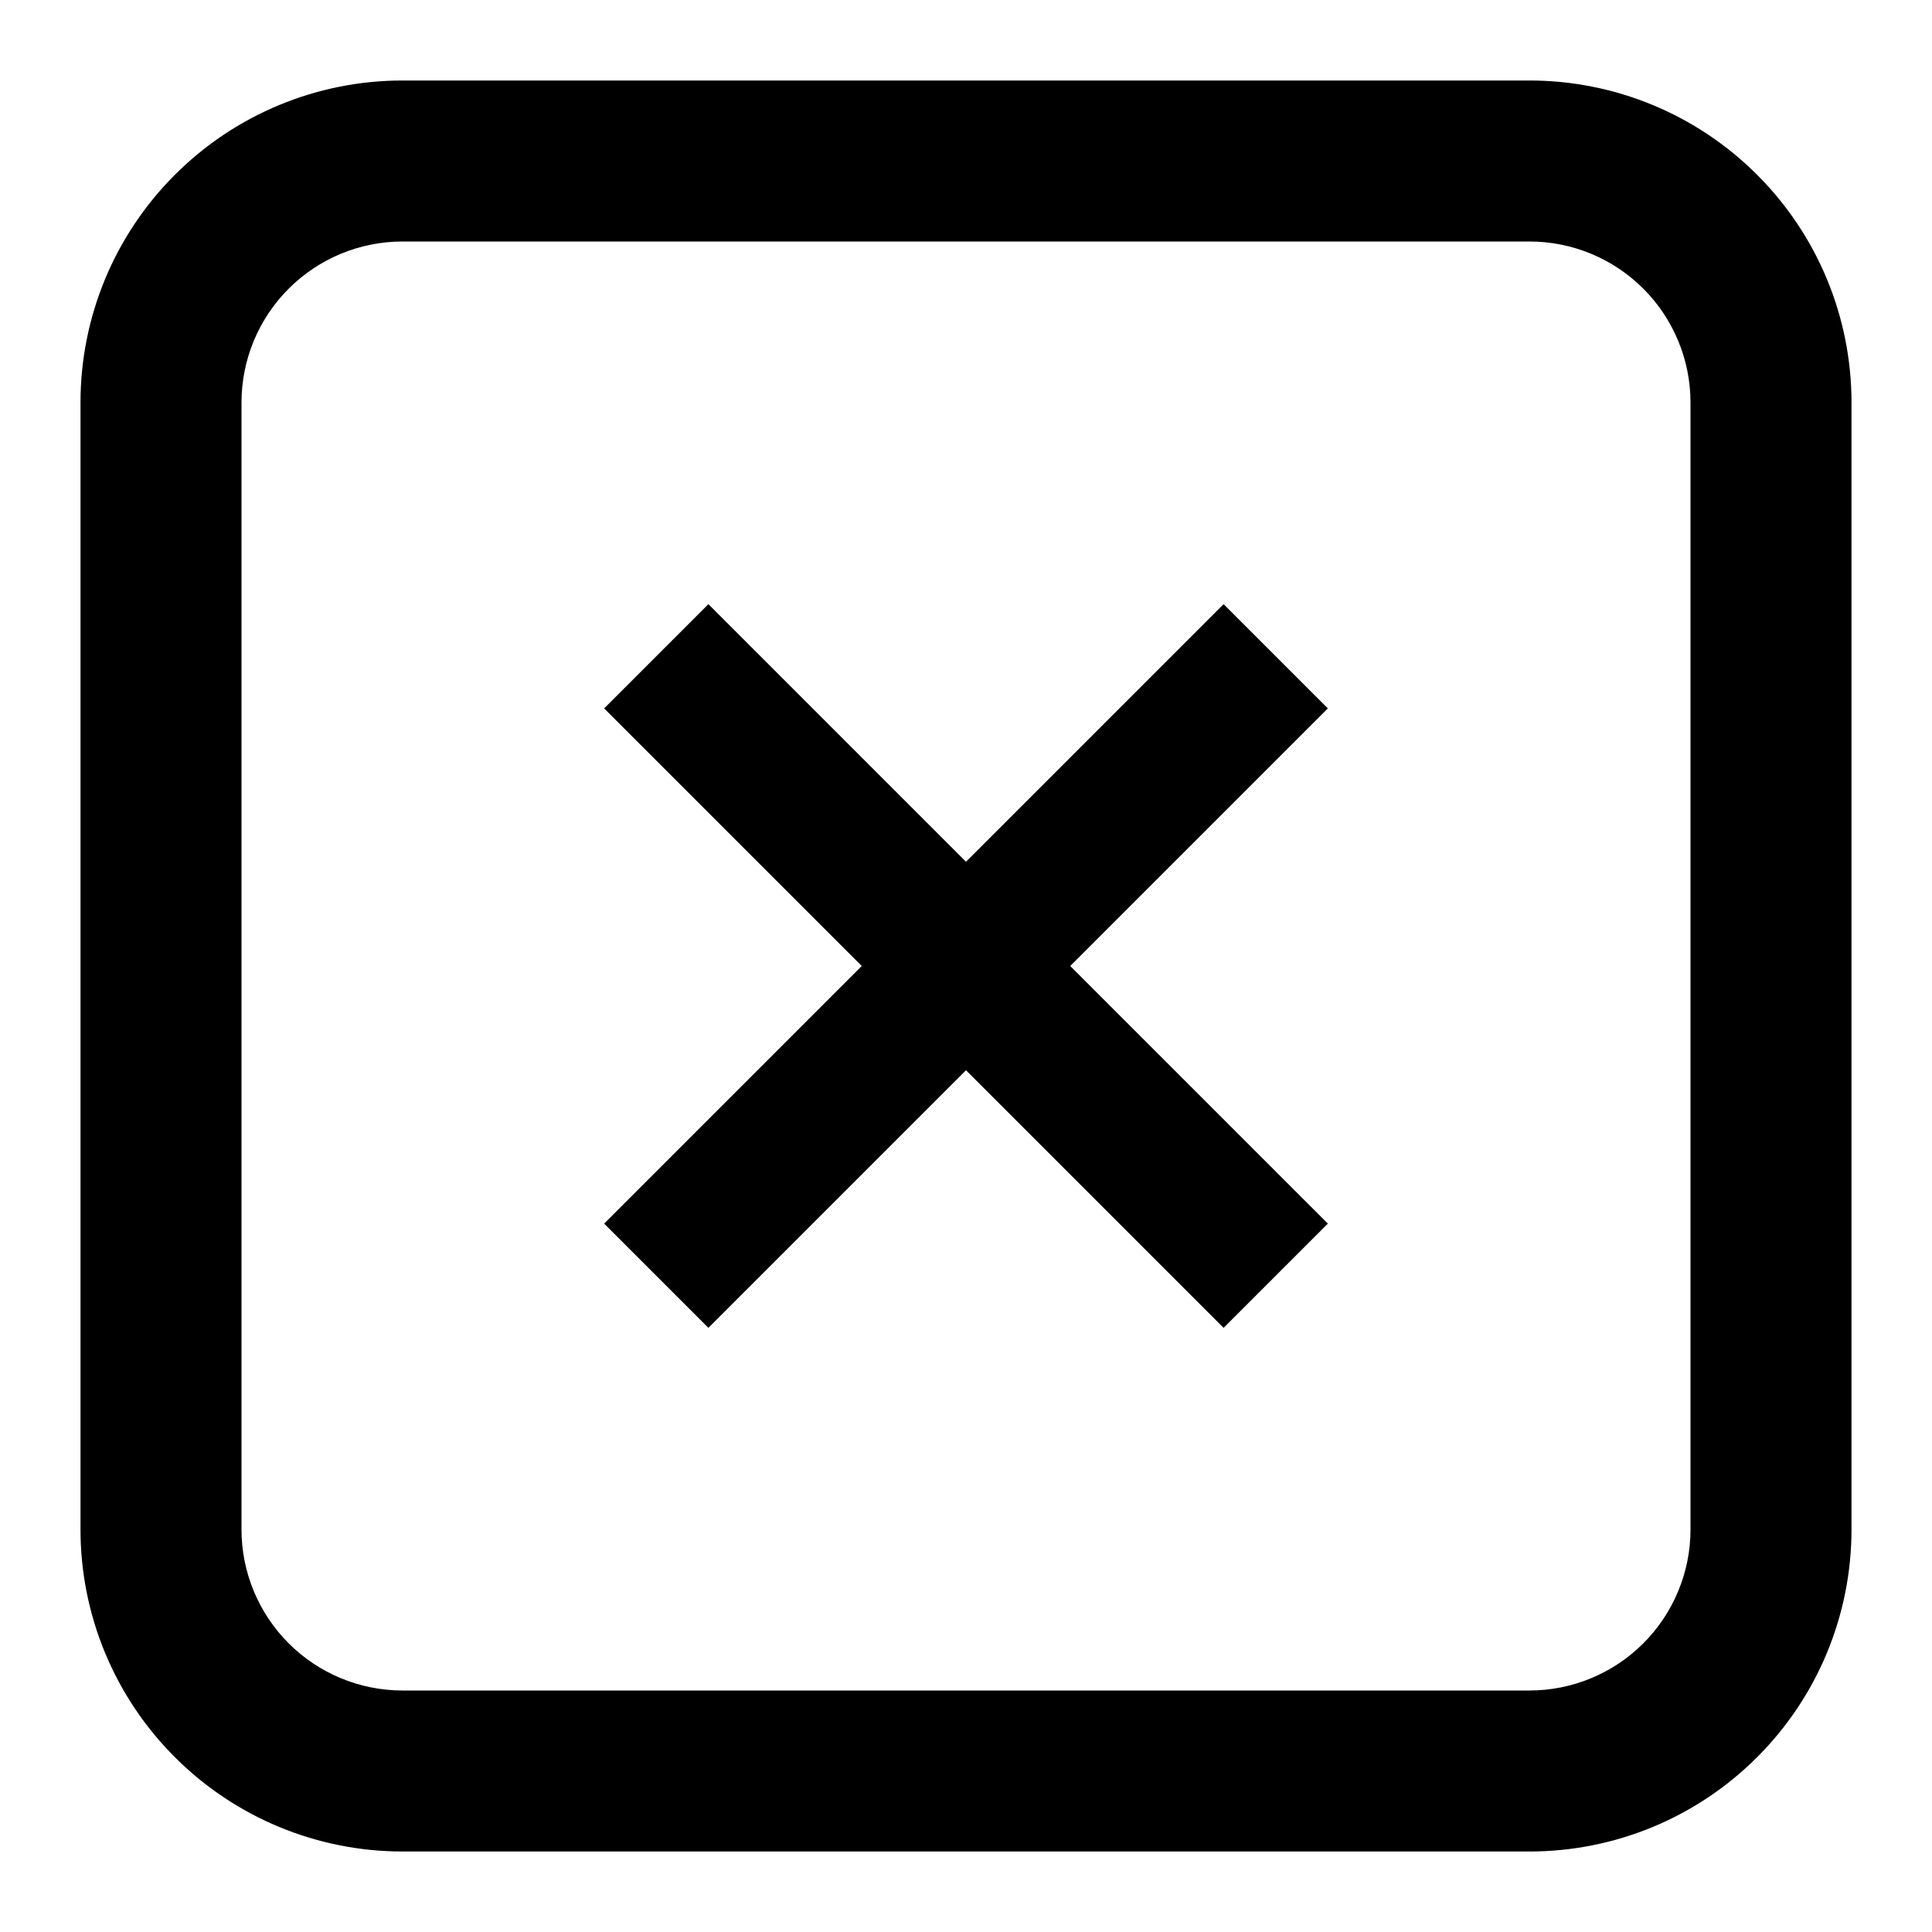 <?xml version="1.0" encoding="UTF-8"?> <svg xmlns="http://www.w3.org/2000/svg" width="24" height="24" viewBox="0 0 24 24" fill="none"> <path fill-rule="evenodd" clip-rule="evenodd" d="M1 5C1 3.939 1.421 2.922 2.172 2.172C2.922 1.421 3.939 1 5 1H19C20.061 1 21.078 1.421 21.828 2.172C22.579 2.922 23 3.939 23 5V19C23 20.061 22.579 21.078 21.828 21.828C21.078 22.579 20.061 23 19 23H5C3.939 23 2.922 22.579 2.172 21.828C1.421 21.078 1 20.061 1 19V5ZM5 3H19C19.53 3 20.039 3.211 20.414 3.586C20.789 3.961 21 4.47 21 5V19C21 19.53 20.789 20.039 20.414 20.414C20.039 20.789 19.53 21 19 21H5C4.47 21 3.961 20.789 3.586 20.414C3.211 20.039 3 19.53 3 19V5C3 4.47 3.211 3.961 3.586 3.586C3.961 3.211 4.47 3 5 3Z" fill="black"></path> <path d="M8.8 16L8 15.2L11.2 12L8 8.8L8.8 8L12 11.2L15.2 8L16 8.8L12.8 12L16 15.2L15.2 16L12 12.8L8.8 16Z" fill="black" stroke="black" stroke-width="0.7"></path> </svg> 